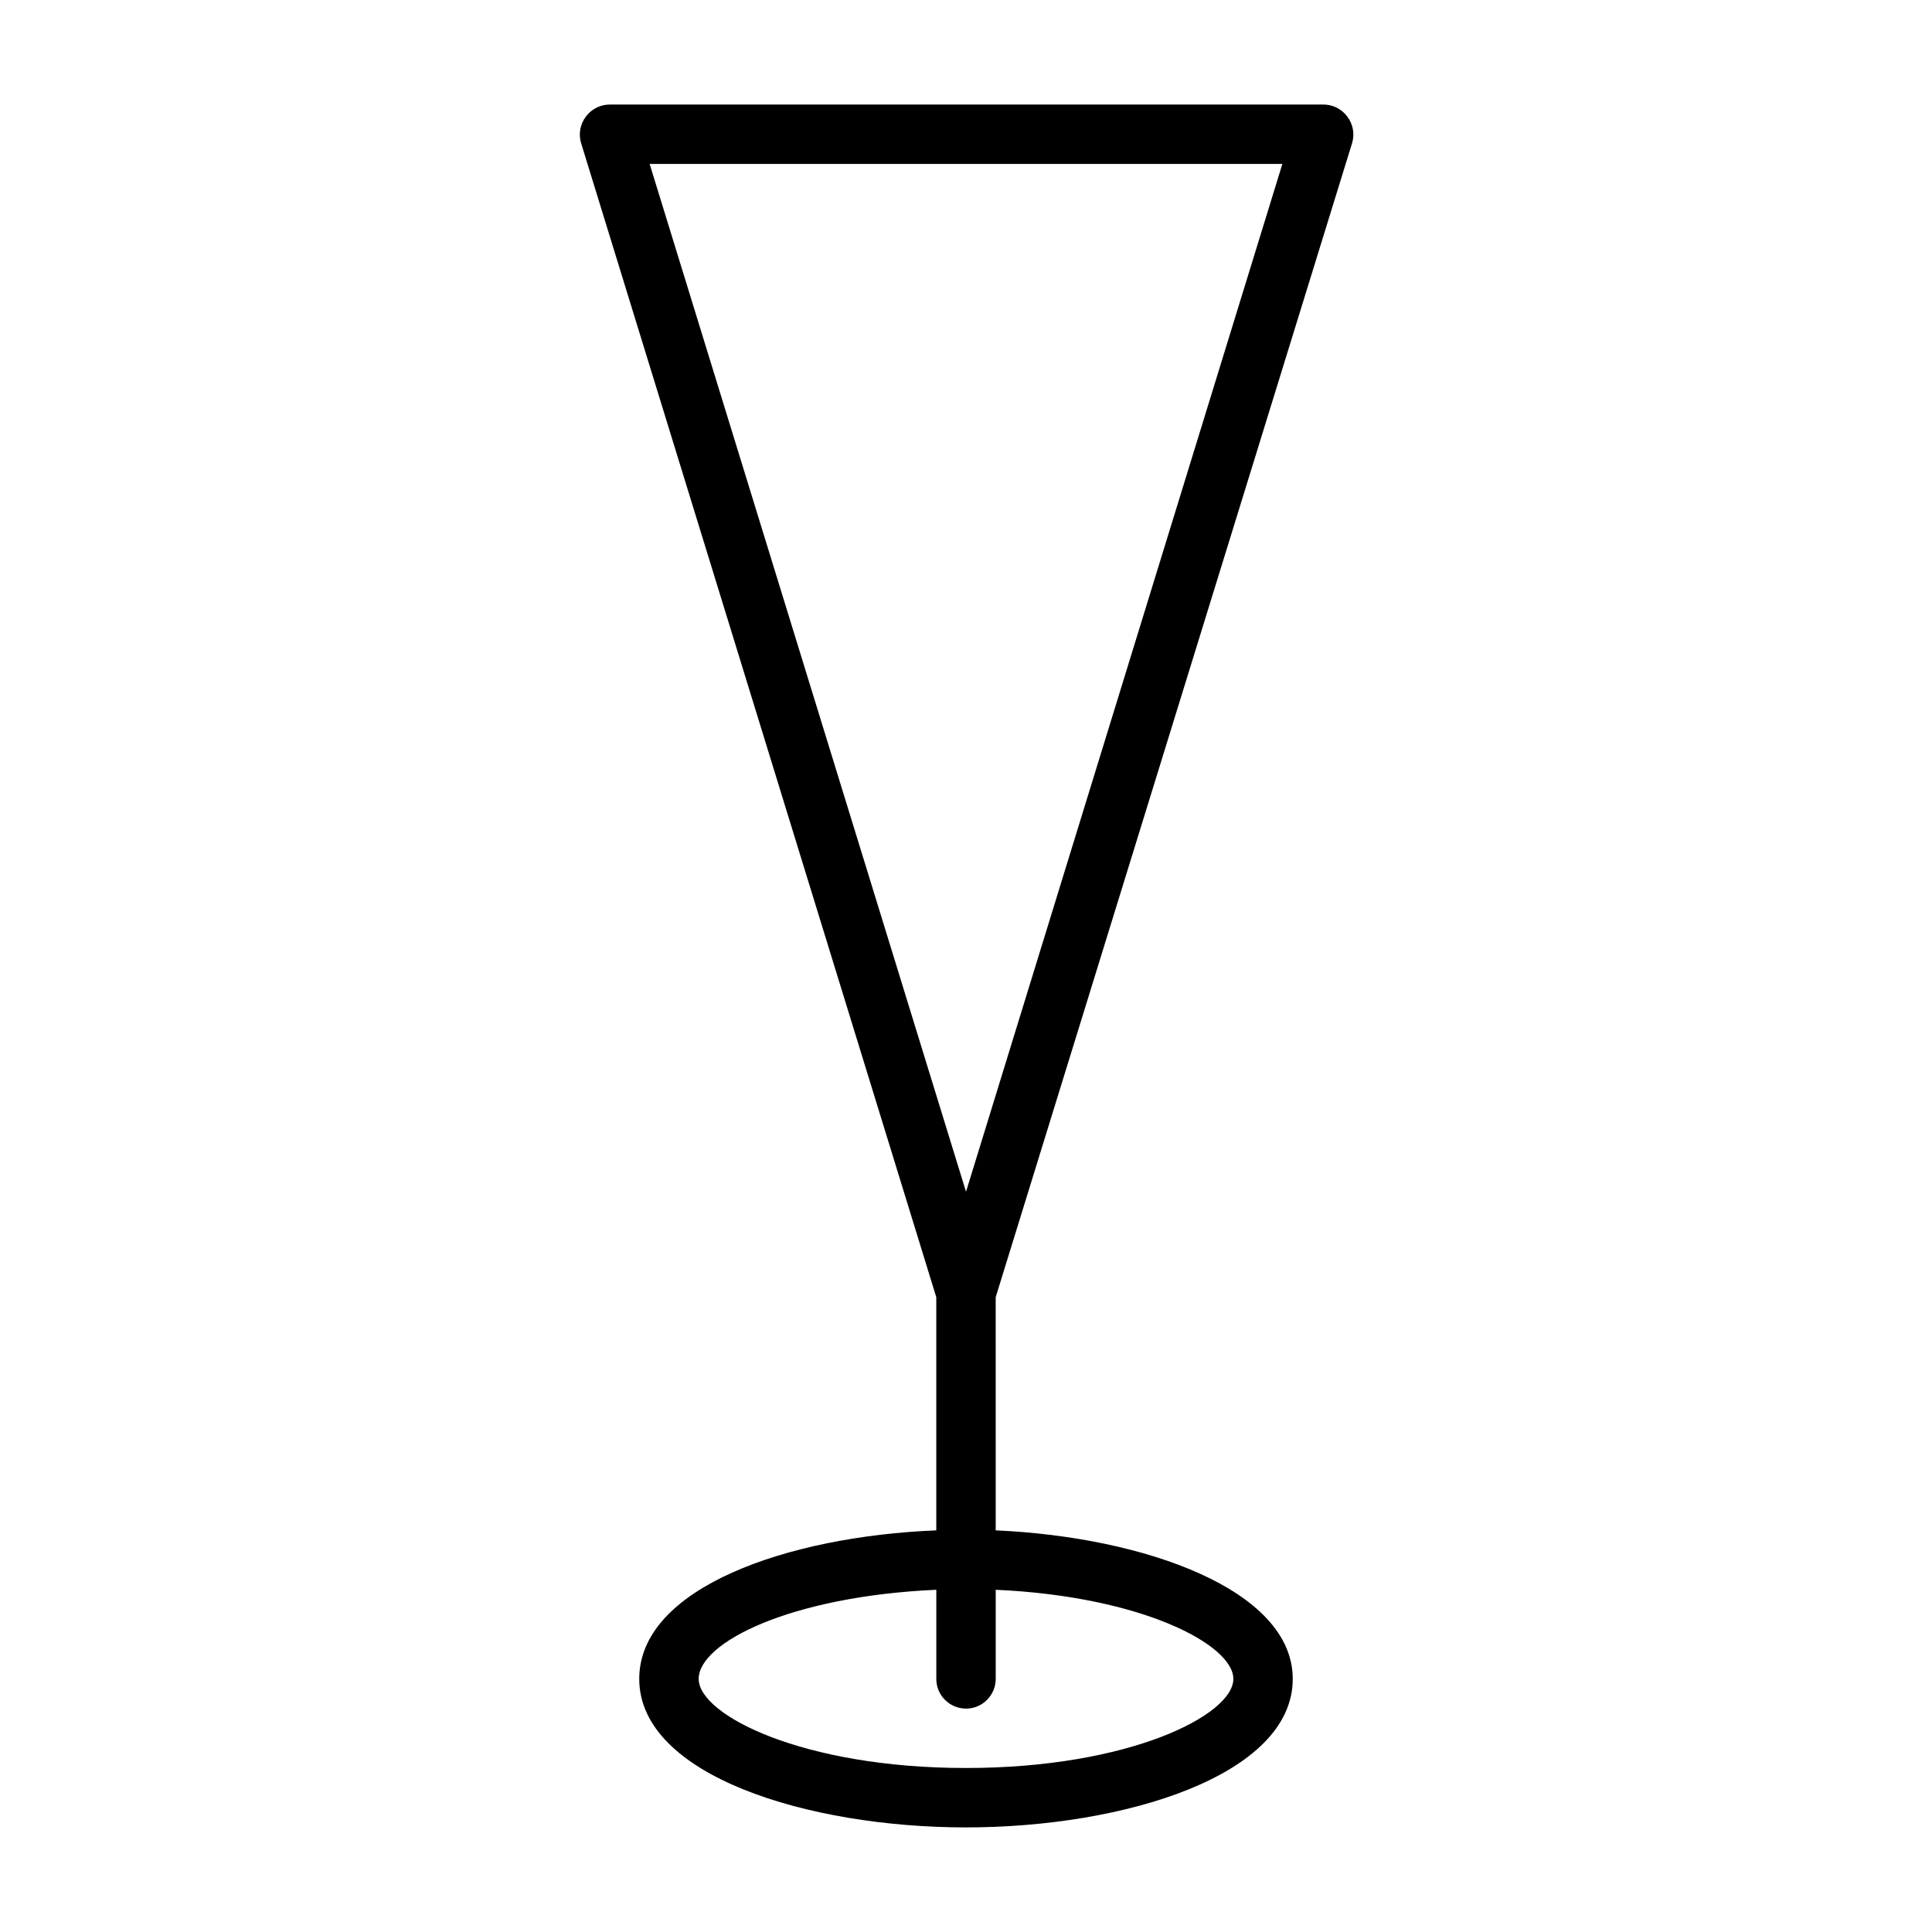 <?xml version="1.0" encoding="UTF-8"?>
<!-- Uploaded to: SVG Repo, www.svgrepo.com, Generator: SVG Repo Mixer Tools -->
<svg fill="#000000" width="800px" height="800px" version="1.1" viewBox="144 144 512 512" xmlns="http://www.w3.org/2000/svg">
 <path d="m502.34 181.86c0.691-2.379 0.227-4.945-1.262-6.926-1.535-2.102-4.008-3.312-6.613-3.227h-188.93c-2.492 0.016-4.828 1.215-6.297 3.227-1.488 1.98-1.953 4.547-1.262 6.926l94.148 305.91v61.793c-39.359 1.574-78.719 15.191-78.719 39.359 0 25.586 44.633 39.359 86.594 39.359 41.957 0 86.594-13.777 86.594-39.359 0-23.617-39.359-37.629-78.719-39.359l-0.004-61.793zm-18.5 5.59-83.836 272.37-83.84-272.37zm-12.988 401.47c0 9.605-27.629 23.617-70.848 23.617s-70.848-14.012-70.848-23.617 24.246-21.883 62.977-23.617v23.617h-0.004c0 4.348 3.527 7.875 7.875 7.875s7.871-3.527 7.871-7.875v-23.613c38.73 1.73 62.977 14.562 62.977 23.613z"/>
</svg>